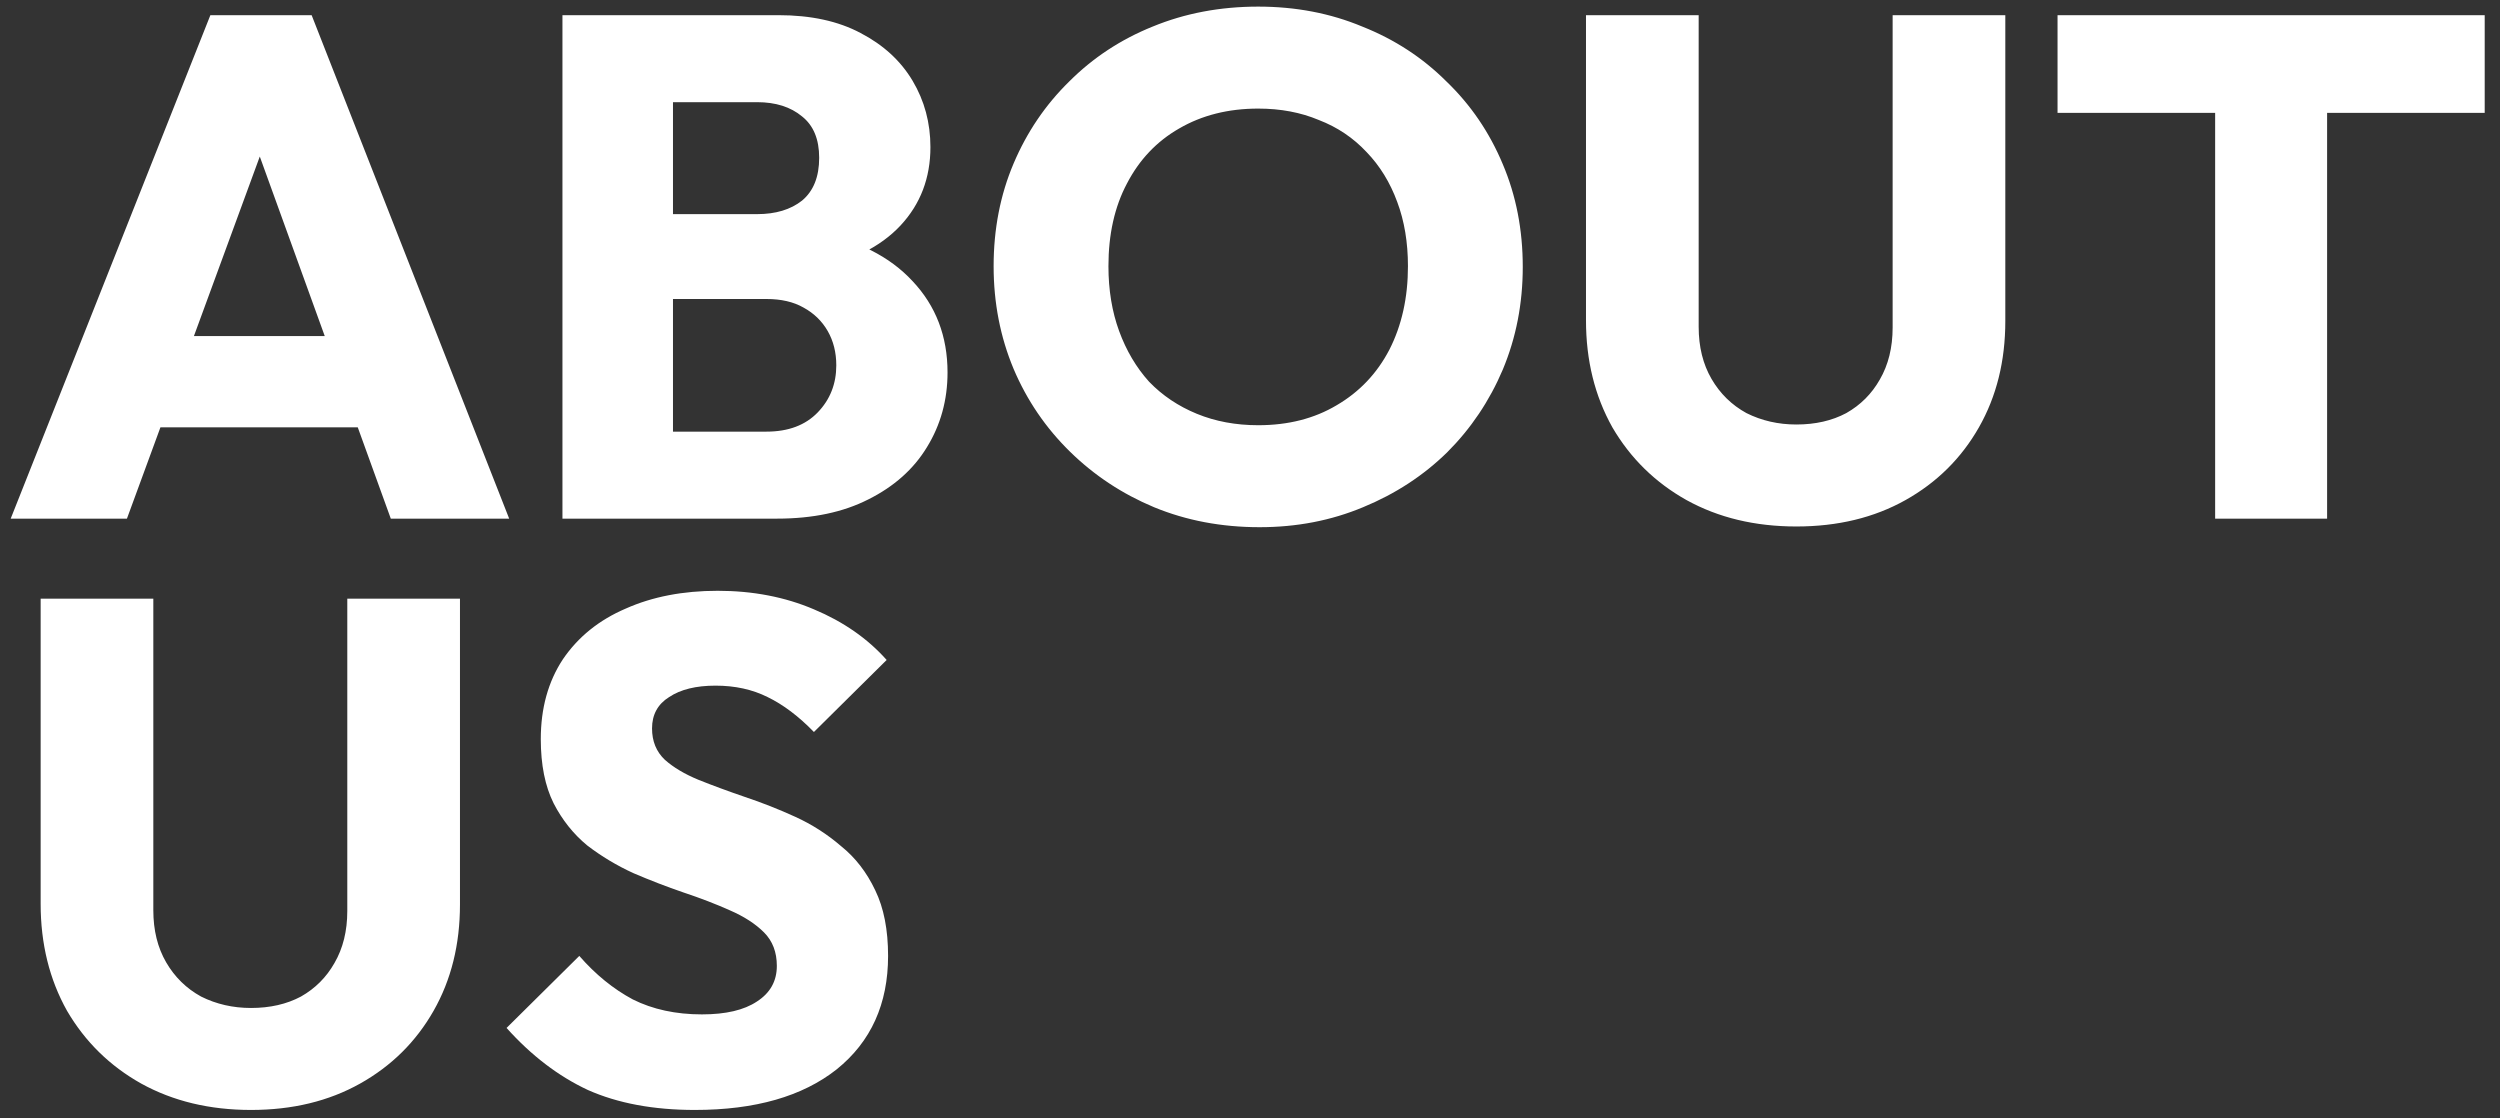 <svg width="617" height="276" viewBox="0 0 617 276" fill="none" xmlns="http://www.w3.org/2000/svg">
<rect x="0" y="0" width="617" height="276" fill="#333333" stroke="none"/>
<path d="M2.64 128L51.92 3.744H76.912L125.664 128H96.448L59.136 24.864H69.168L31.328 128H2.64ZM30.624 105.472V82.944H98.384V105.472H30.624ZM159.932 128V106.528H189.148C194.545 106.528 198.769 104.944 201.82 101.776C204.87 98.608 206.396 94.736 206.396 90.16C206.396 86.992 205.692 84.176 204.284 81.712C202.876 79.248 200.881 77.312 198.3 75.904C195.836 74.496 192.785 73.792 189.148 73.792H159.932V52.848H186.86C191.436 52.848 195.132 51.733 197.948 49.504C200.764 47.157 202.172 43.637 202.172 38.944C202.172 34.368 200.764 30.965 197.948 28.736C195.132 26.389 191.436 25.216 186.86 25.216H159.932V3.744H192.14C200.118 3.744 206.865 5.211 212.38 8.144C218.012 11.077 222.294 15.008 225.228 19.936C228.161 24.864 229.628 30.32 229.628 36.304C229.628 43.931 227.164 50.384 222.236 55.664C217.308 60.944 210.033 64.581 200.412 66.576L201.116 57.248C211.558 59.243 219.596 63.291 225.228 69.392C230.977 75.493 233.852 83.003 233.852 91.92C233.852 98.725 232.15 104.885 228.748 110.4C225.462 115.797 220.652 120.08 214.316 123.248C208.097 126.416 200.588 128 191.788 128H159.932ZM138.812 128V3.744H166.092V128H138.812ZM310.874 130.112C301.487 130.112 292.804 128.469 284.826 125.184C276.964 121.899 270.042 117.323 264.058 111.456C258.074 105.589 253.439 98.784 250.154 91.04C246.868 83.179 245.226 74.731 245.226 65.696C245.226 56.544 246.868 48.096 250.154 40.352C253.439 32.608 258.015 25.861 263.882 20.112C269.748 14.245 276.612 9.728 284.474 6.56C292.452 3.275 301.135 1.632 310.522 1.632C319.791 1.632 328.356 3.275 336.218 6.56C344.196 9.728 351.119 14.245 356.986 20.112C362.97 25.861 367.604 32.667 370.89 40.528C374.175 48.272 375.818 56.72 375.818 65.872C375.818 74.907 374.175 83.355 370.89 91.216C367.604 98.96 363.028 105.765 357.162 111.632C351.295 117.381 344.372 121.899 336.394 125.184C328.532 128.469 320.026 130.112 310.874 130.112ZM310.522 104.944C317.914 104.944 324.367 103.301 329.882 100.016C335.514 96.731 339.855 92.155 342.906 86.288C345.956 80.304 347.482 73.44 347.482 65.696C347.482 59.829 346.602 54.549 344.842 49.856C343.082 45.045 340.559 40.939 337.274 37.536C333.988 34.016 330.058 31.376 325.482 29.616C321.023 27.739 316.036 26.8 310.522 26.8C303.13 26.8 296.618 28.443 290.986 31.728C285.471 34.896 281.188 39.413 278.138 45.28C275.087 51.029 273.562 57.835 273.562 65.696C273.562 71.563 274.442 76.901 276.202 81.712C277.962 86.523 280.426 90.688 283.594 94.208C286.879 97.611 290.81 100.251 295.386 102.128C299.962 104.005 305.007 104.944 310.522 104.944ZM443.343 129.936C433.135 129.936 424.1 127.765 416.239 123.424C408.495 119.083 402.393 113.099 397.935 105.472C393.593 97.728 391.423 88.928 391.423 79.072V3.744H419.231V80.656C419.231 85.584 420.287 89.867 422.399 93.504C424.511 97.141 427.385 99.957 431.023 101.952C434.777 103.829 438.884 104.768 443.343 104.768C448.036 104.768 452.143 103.829 455.663 101.952C459.183 99.957 461.94 97.2 463.935 93.68C466.047 90.043 467.103 85.76 467.103 80.832V3.744H494.911V79.248C494.911 89.104 492.74 97.845 488.399 105.472C484.057 113.099 478.015 119.083 470.271 123.424C462.527 127.765 453.551 129.936 443.343 129.936ZM546.697 128V5.504H574.329V128H546.697ZM507.801 27.856V3.744H613.225V27.856H507.801Z" fill="white"/>
<path d="M61.952 273.936C51.744 273.936 42.709 271.765 34.848 267.424C27.104 263.083 21.003 257.099 16.544 249.472C12.203 241.728 10.032 232.928 10.032 223.072V147.744H37.84V224.656C37.84 229.584 38.896 233.867 41.008 237.504C43.12 241.141 45.995 243.957 49.632 245.952C53.387 247.829 57.493 248.768 61.952 248.768C66.645 248.768 70.752 247.829 74.272 245.952C77.792 243.957 80.549 241.2 82.544 237.68C84.656 234.043 85.712 229.76 85.712 224.832V147.744H113.52V223.248C113.52 233.104 111.349 241.845 107.008 249.472C102.667 257.099 96.624 263.083 88.88 267.424C81.136 271.765 72.16 273.936 61.952 273.936ZM171.483 273.936C161.275 273.936 152.475 272.293 145.083 269.008C137.808 265.605 131.12 260.501 125.019 253.696L142.971 235.92C146.96 240.496 151.36 244.075 156.171 246.656C161.099 249.12 166.79 250.352 173.243 250.352C179.11 250.352 183.627 249.296 186.795 247.184C190.08 245.072 191.723 242.139 191.723 238.384C191.723 234.981 190.667 232.224 188.555 230.112C186.443 228 183.627 226.181 180.107 224.656C176.704 223.131 172.891 221.664 168.667 220.256C164.56 218.848 160.454 217.264 156.347 215.504C152.24 213.627 148.427 211.339 144.907 208.64C141.504 205.824 138.747 202.363 136.635 198.256C134.523 194.032 133.467 188.752 133.467 182.416C133.467 174.789 135.286 168.219 138.923 162.704C142.678 157.189 147.84 153.024 154.411 150.208C160.982 147.275 168.55 145.808 177.115 145.808C185.798 145.808 193.718 147.333 200.875 150.384C208.15 153.435 214.134 157.6 218.827 162.88L200.875 180.656C197.12 176.784 193.307 173.909 189.435 172.032C185.68 170.155 181.398 169.216 176.587 169.216C171.776 169.216 167.963 170.155 165.147 172.032C162.331 173.792 160.923 176.373 160.923 179.776C160.923 182.944 161.979 185.525 164.091 187.52C166.203 189.397 168.96 191.04 172.363 192.448C175.883 193.856 179.696 195.264 183.803 196.672C188.027 198.08 192.192 199.723 196.299 201.6C200.406 203.477 204.16 205.883 207.563 208.816C211.083 211.632 213.899 215.269 216.011 219.728C218.123 224.069 219.179 229.467 219.179 235.92C219.179 247.771 214.955 257.099 206.507 263.904C198.059 270.592 186.384 273.936 171.483 273.936Z" fill="white"/>
</svg>
